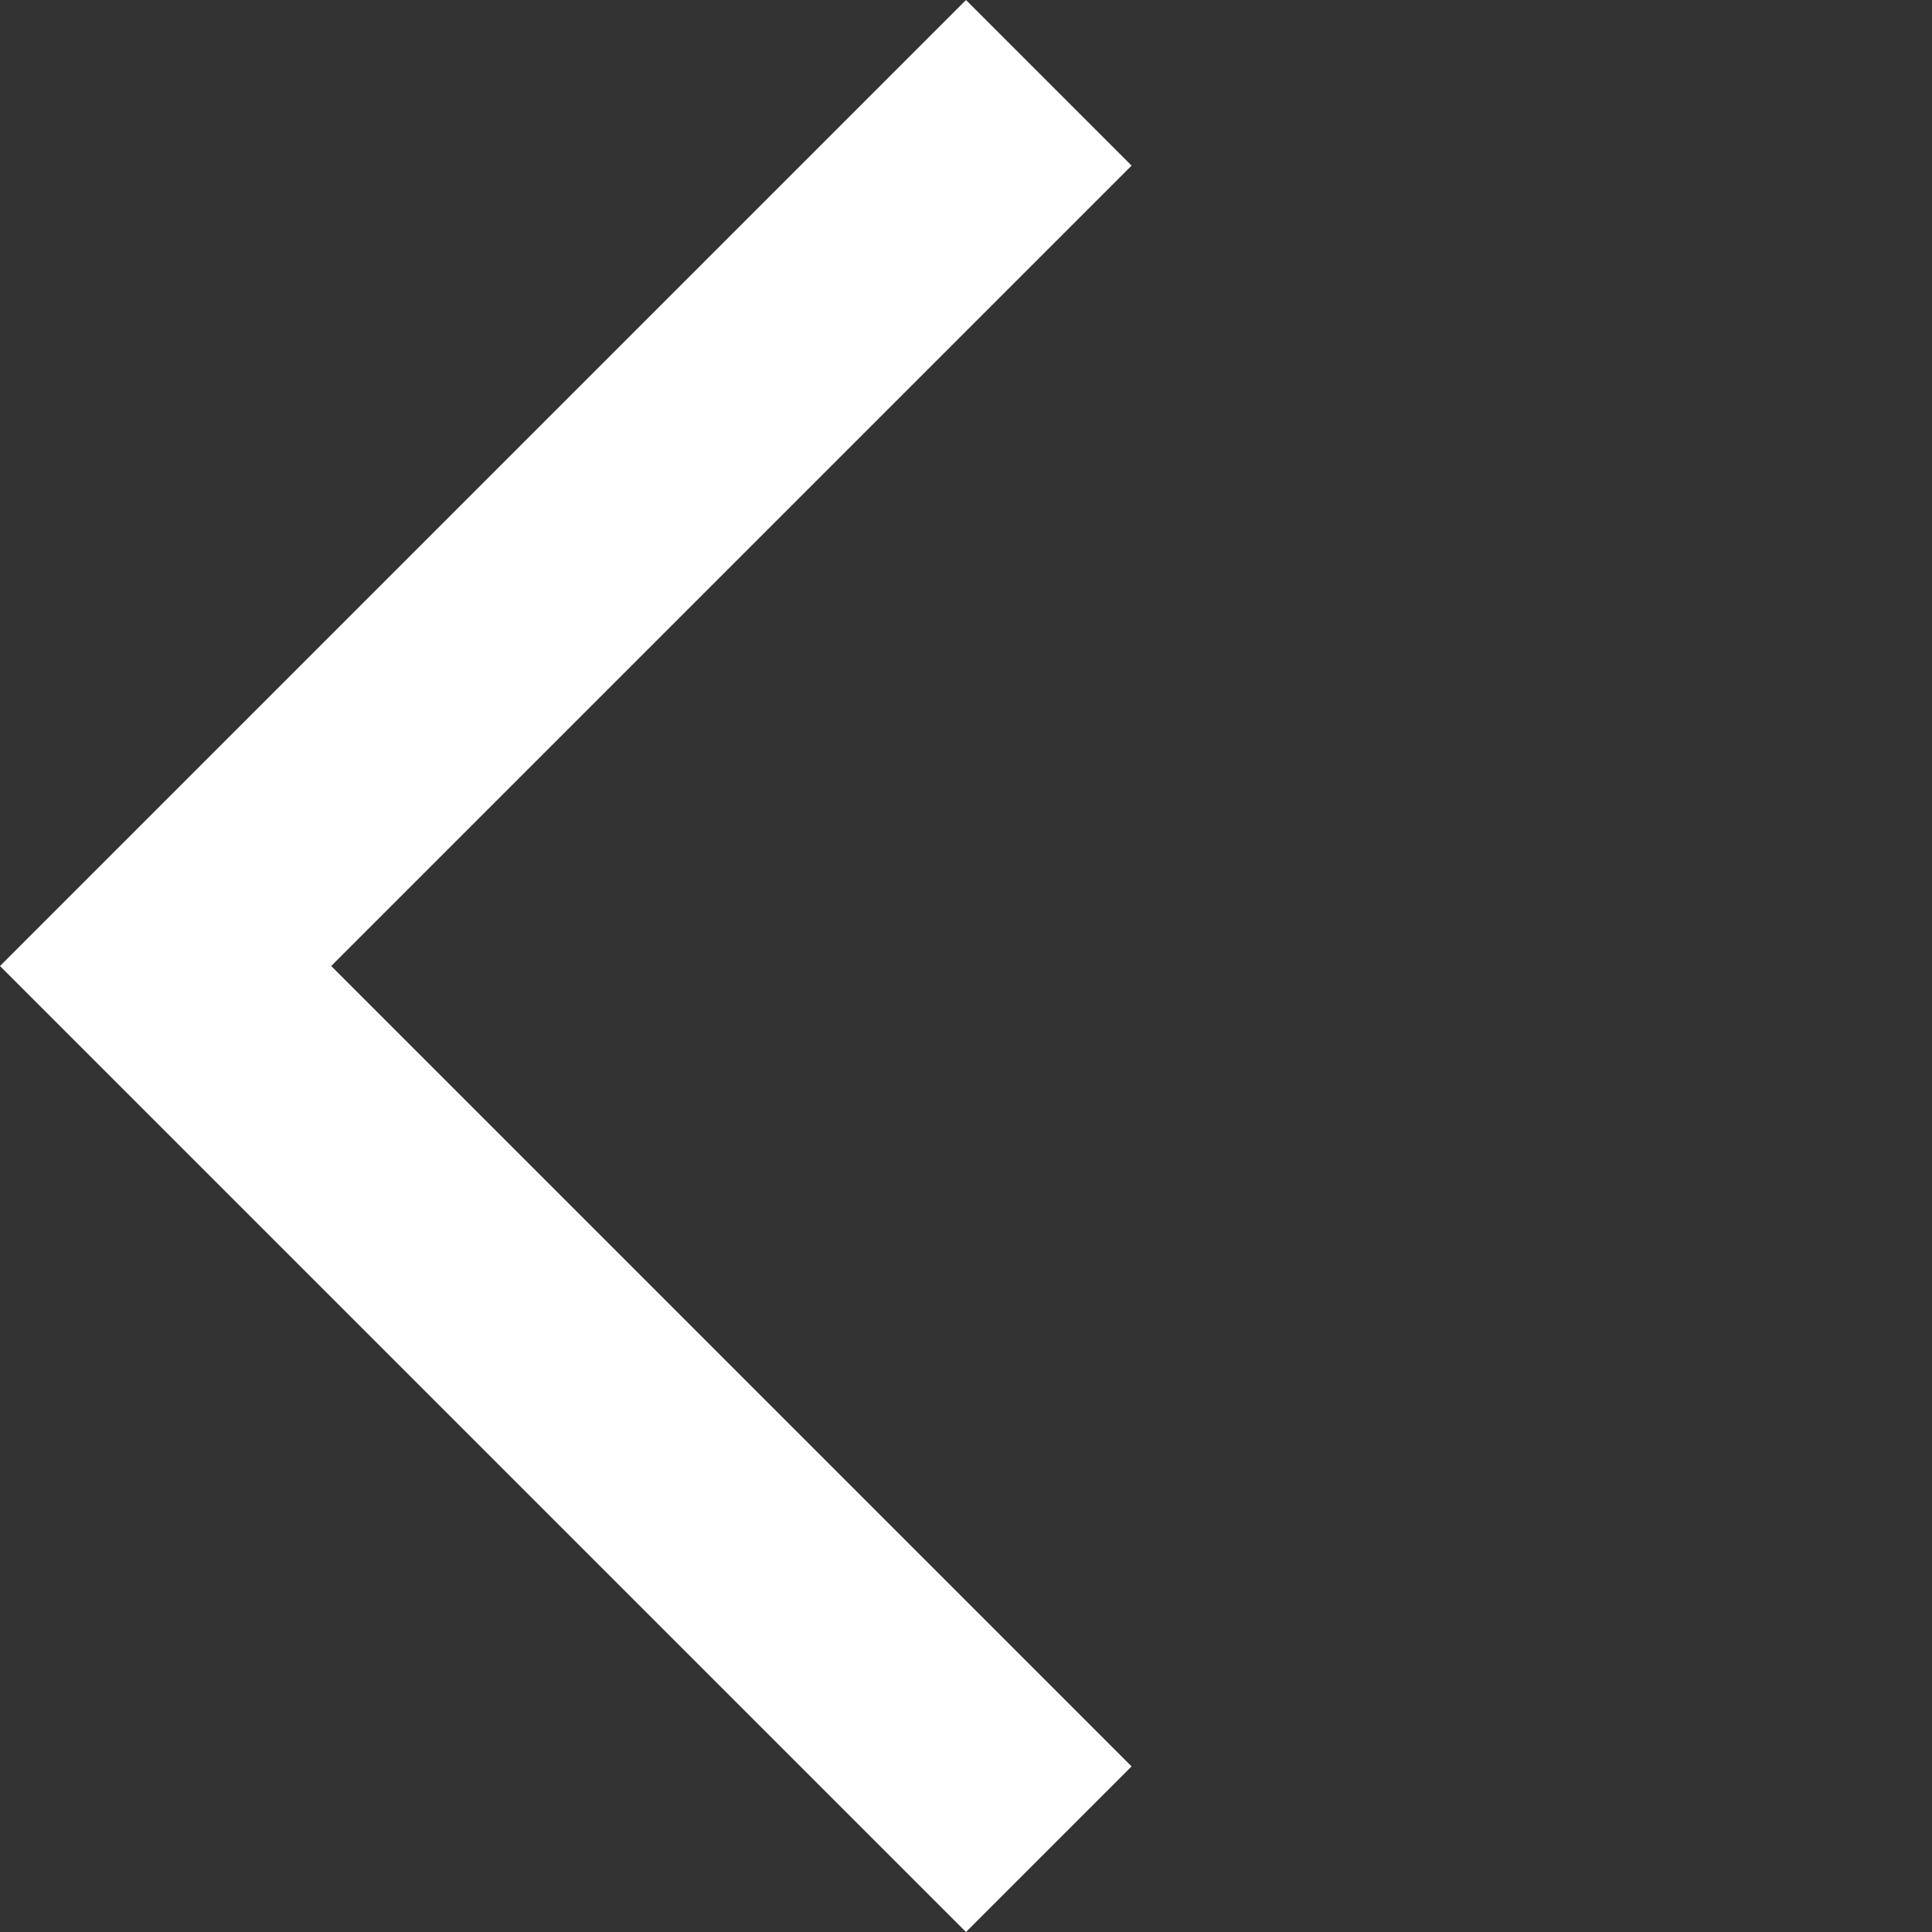 <svg xmlns="http://www.w3.org/2000/svg" width="24.749" height="24.749" viewBox="0 0 24.749 24.749">
  <rect x="0" y="0" width="24.749" height="24.749" fill="#333333" stroke="none"/>
  <path id="icon-arrow-prev" d="M0,0V16H16" transform="translate(13.435 1.061) rotate(45)" fill="none" stroke="#fff" stroke-width="3"/>
</svg>
